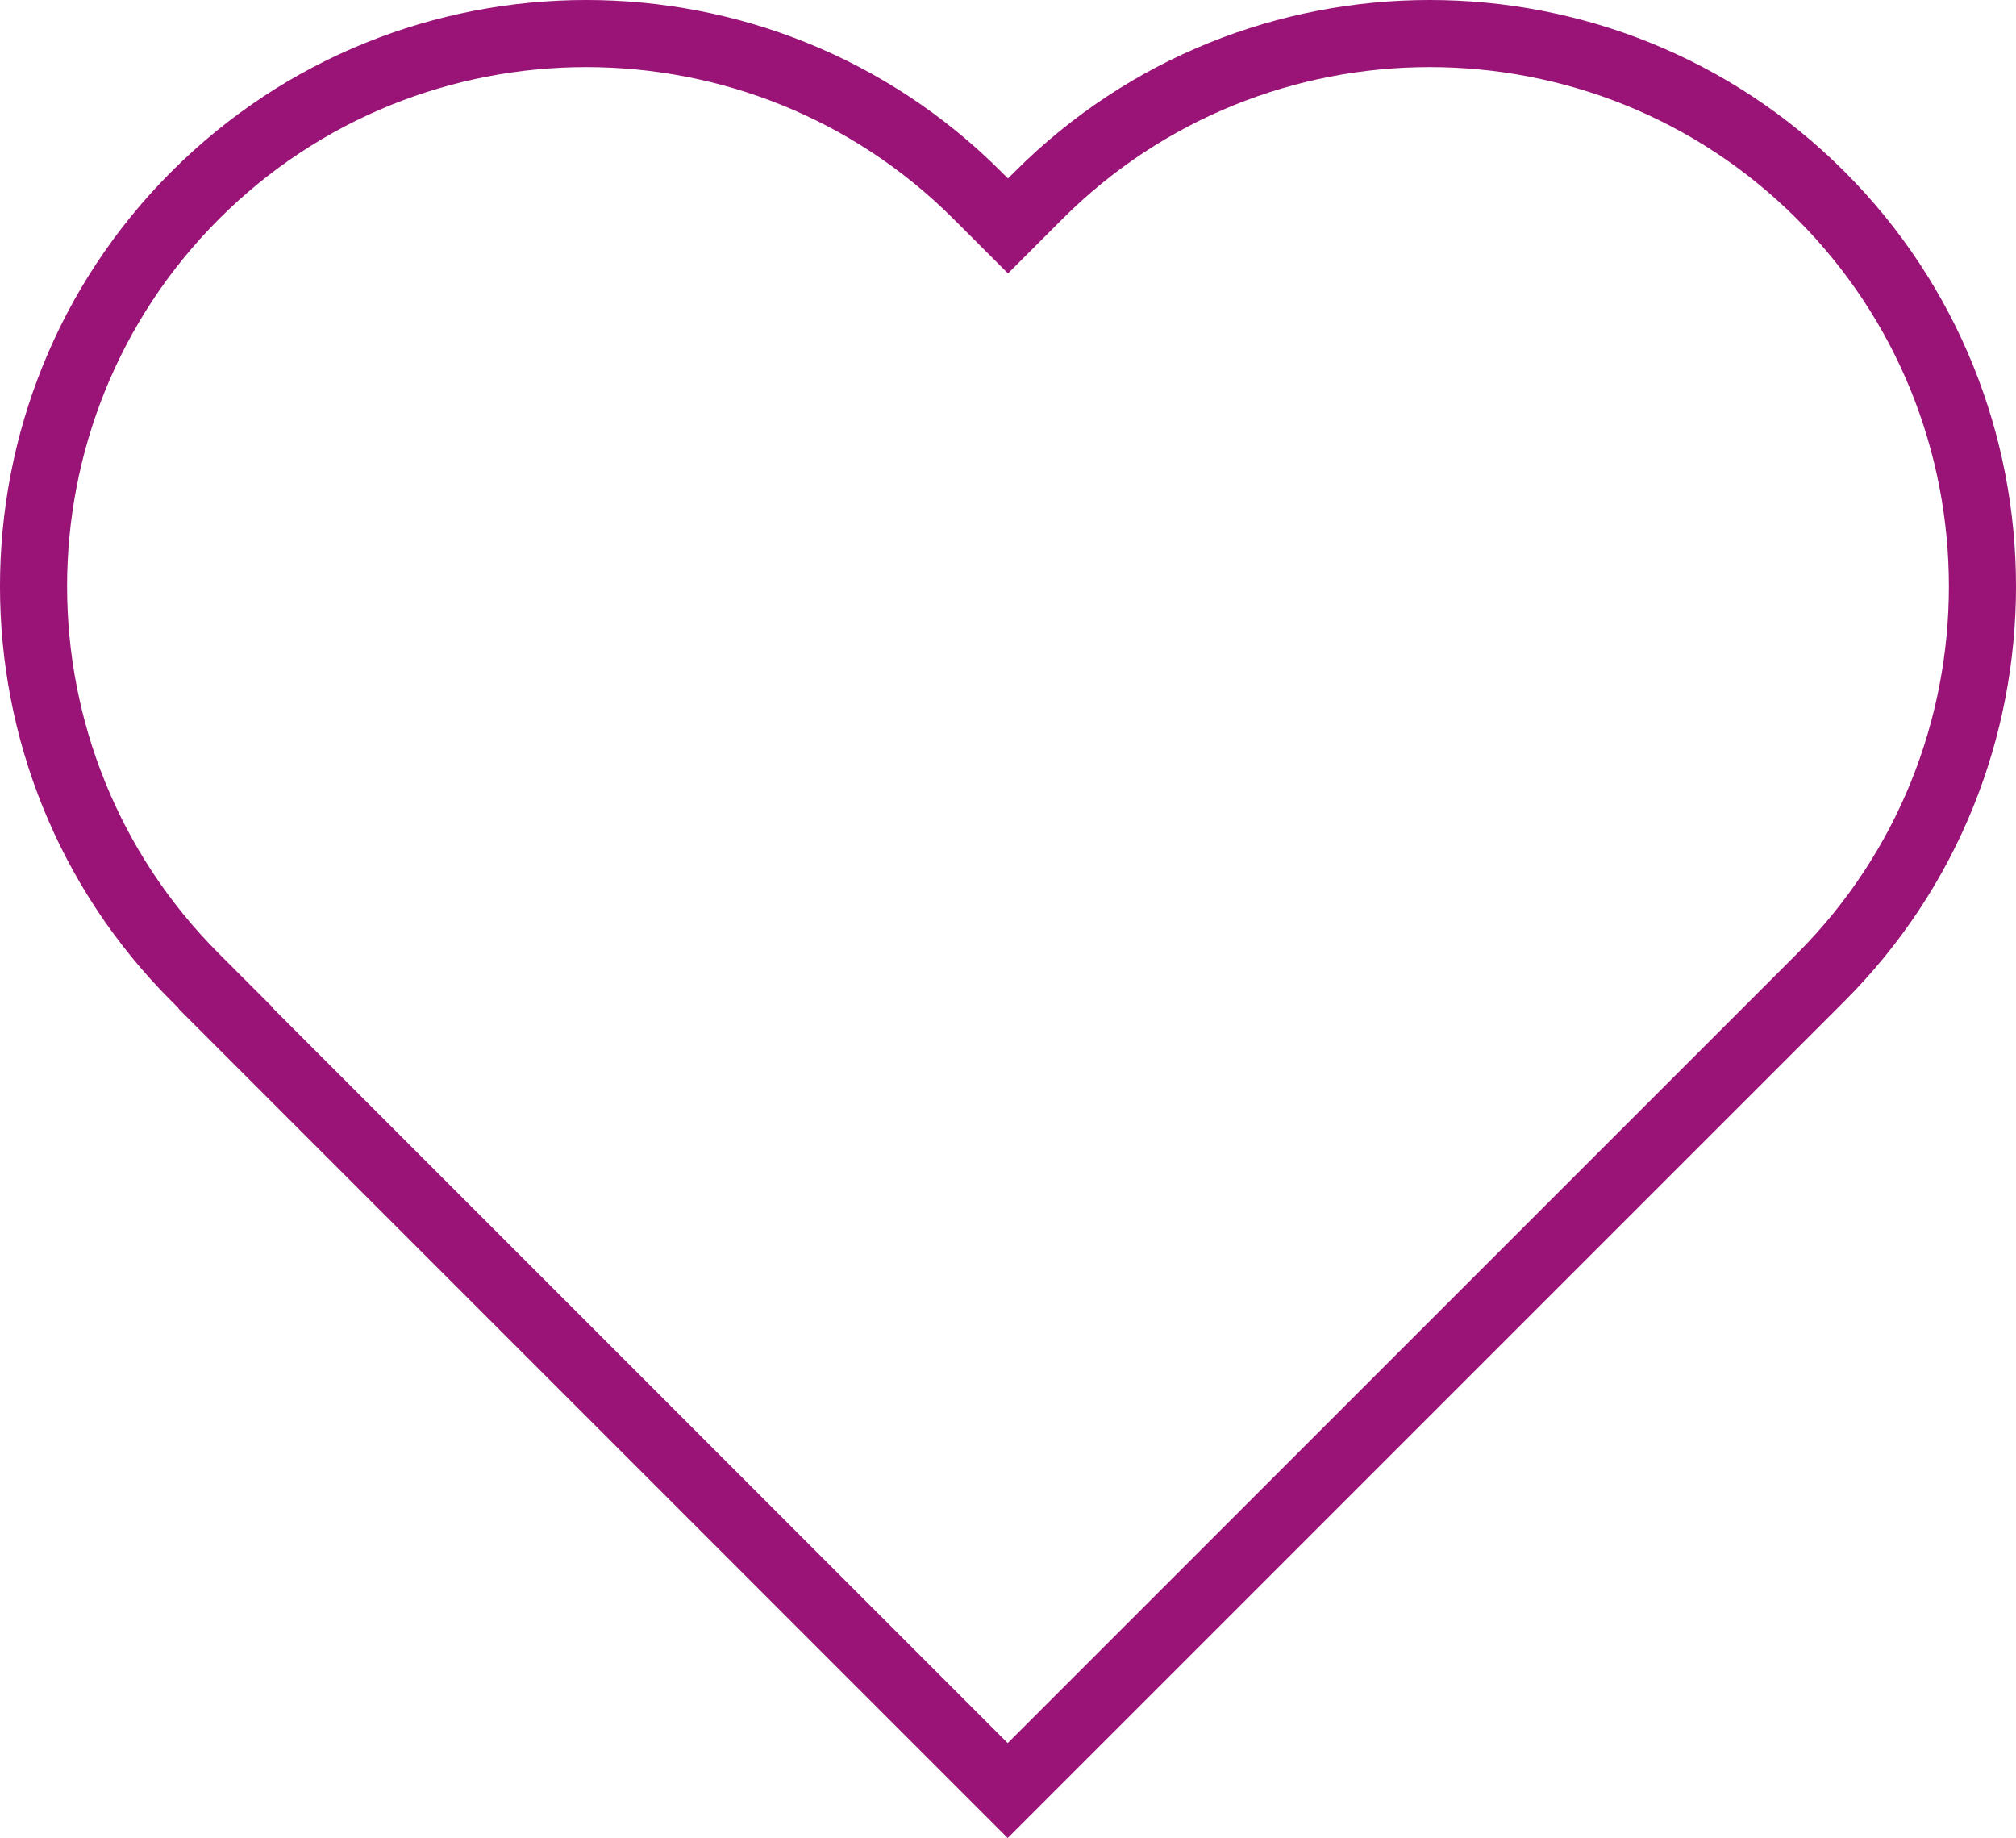 <?xml version="1.0" encoding="utf-8"?>
<!-- Generator: Adobe Illustrator 16.0.0, SVG Export Plug-In . SVG Version: 6.00 Build 0)  -->
<!DOCTYPE svg PUBLIC "-//W3C//DTD SVG 1.1//EN" "http://www.w3.org/Graphics/SVG/1.1/DTD/svg11.dtd">
<svg version="1.1" id="Capa_1" xmlns="http://www.w3.org/2000/svg" xmlns:xlink="http://www.w3.org/1999/xlink" x="0px" y="0px"
	 width="161.897px" height="147.588px" viewBox="0 0 161.897 147.588" enable-background="new 0 0 161.897 147.588"
	 xml:space="preserve">
<g id="XMLID_1991_">
	<path id="XMLID_1992_" fill="#9A1377" d="M80.925,147.588L14.332,80.994l0.022-0.023l-0.581-0.579
		c-18.365-18.367-18.365-48.251,0-66.617c18.366-18.366,48.25-18.367,66.616,0l0.559,0.557l0.558-0.557
		c18.367-18.366,48.25-18.367,66.616,0l0,0c18.367,18.366,18.367,48.25,0,66.617L80.925,147.588z M21.912,80.95l59.013,59.014
		l63.386-63.385c16.264-16.264,16.264-42.729,0-58.992c-16.264-16.265-42.729-16.265-58.994,0l-4.369,4.369l-4.37-4.369
		c-16.265-16.265-42.729-16.264-58.993,0c-16.264,16.264-16.264,42.728,0,58.992l4.348,4.348L21.912,80.95z"/>
</g>
</svg>

